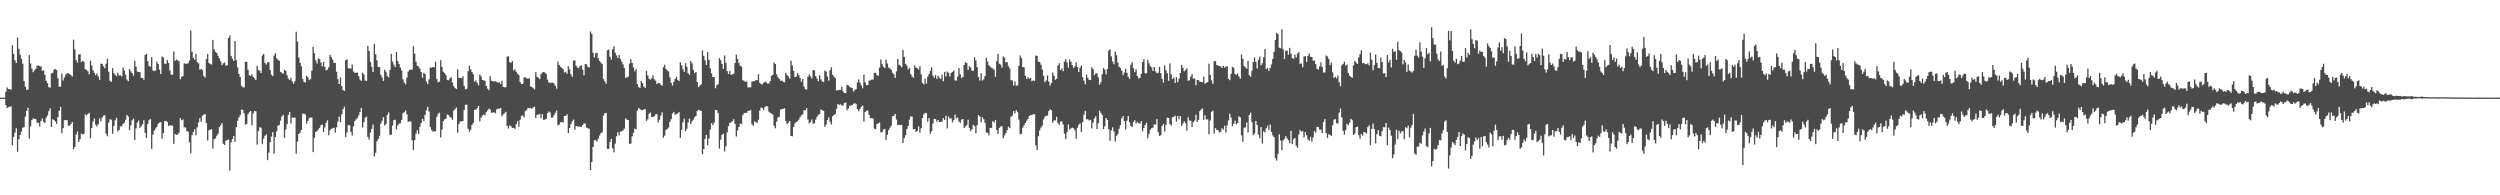 <?xml version="1.0" encoding="UTF-8"?>
<svg xmlns="http://www.w3.org/2000/svg" width="1920" height="150">
  <path d="M0 75.000h1v1.000H0zM1 75.000h1v1.000H1zM2 75.000h1v1.000H2zM3 75.000h1v1.000H3zM4 70.469h1v10.250H4zM5 67.237h1v15.763H5zM6 68.348h1v13.969H6zM7 68.455h1v13.526H7zM8 68.909h1v12.793H8zM9 34.784h1v76.728H9zM10 41.333h1v63.827H10zM11 46.326h1v55.498H11zM12 48.388h1v50.142H12zM13 28.839h1v87.760H13zM14 37.459h1v69.371H14zM15 42.007h1v61.605H15zM16 45.150h1v55.865H16zM17 48.851h1v49.293H17zM18 62.184h1v35.413H18zM19 66.552h1v23.014H19zM20 69.157h1v15.980H20zM21 68.731h1v14.181H21zM22 42.164h1v64.308H22zM23 48.726h1v48.365H23zM24 52.730h1v39.482H24zM25 55.430h1v35.491H25zM26 53.929h1v37.370H26zM27 52.899h1v38.530H27zM28 50.498h1v43.720H28zM29 50.215h1v44.159H29zM30 50.802h1v46.385H30zM31 51.064h1v41.877H31zM32 54.339h1v36.740H32zM33 54.005h1v39.585H33zM34 57.430h1v36.977H34zM35 62.084h1v28.283H35zM36 63.857h1v24.809H36zM37 66.936h1v18.505H37zM38 67.335h1v15.915H38zM39 56.404h1v41.108H39zM40 55.924h1v35.675H40zM41 53.519h1v38.735H41zM42 53.091h1v40.245H42zM43 53.812h1v41.338H43zM44 60.084h1v29.821H44zM45 66.680h1v18.460H45zM46 66.471h1v15.567H46zM47 56.466h1v45.835H47zM48 61.865h1v36.539H48zM49 59.495h1v32.816H49zM50 57.371h1v34.849H50zM51 56.297h1v35.934H51zM52 56.266h1v40.258H52zM53 56.934h1v39.573H53zM54 57.693h1v37.538H54zM55 58.753h1v34.888H55zM56 30.450h1v84.140H56zM57 38.003h1v74.886H57zM58 46.213h1v57.033H58zM59 48.059h1v52.984H59zM60 41.792h1v67.157H60zM61 41.607h1v65.282H61zM62 47.648h1v54.955H62zM63 46.784h1v56.510H63zM64 47.449h1v55.288H64zM65 53.176h1v34.773H65zM66 53.578h1v35.061H66zM67 54.766h1v32.794H67zM68 57.155h1v29.402H68zM69 46.679h1v59.622H69zM70 50.330h1v47.989H70zM71 54.035h1v39.264H71zM72 55.891h1v35.100H72zM73 57.749h1v38.002H73zM74 56.423h1v40.642H74zM75 58.752h1v36.615H75zM76 61.393h1v29.478H76zM77 48.956h1v44.226H77zM78 49.072h1v41.121H78zM79 50.906h1v37.923H79zM80 52.435h1v36.012H80zM81 48.942h1v53.737H81zM82 45.018h1v59.658H82zM83 55.099h1v39.018H83zM84 62.060h1v29.500H84zM85 62.949h1v29.022H85zM86 52.315h1v50.417H86zM87 56.177h1v40.543H87zM88 57.560h1v34.835H88zM89 58.580h1v31.953H89zM90 55.784h1v45.059H90zM91 57.946h1v41.869H91zM92 57.769h1v39.315H92zM93 58.630h1v38.313H93zM94 51.842h1v43.380H94zM95 54.169h1v40.106H95zM96 57.405h1v34.605H96zM97 61.070h1v27.185H97zM98 62.319h1v27.182H98zM99 53.041h1v46.953H99zM100 54.768h1v41.471H100zM101 56.194h1v36.233H101zM102 58.018h1v33.062H102zM103 46.759h1v60.750H103zM104 51.255h1v47.322H104zM105 54.930h1v39.128H105zM106 55.315h1v37.265H106zM107 55.331h1v42.820H107zM108 59.768h1v37.090H108zM109 59.851h1v35.533H109zM110 61.236h1v31.137H110zM111 42.186h1v59.882H111zM112 41.295h1v64.612H112zM113 47.016h1v48.180H113zM114 50.639h1v41.665H114zM115 51.179h1v40.291H115zM116 43.886h1v70.407H116zM117 54.141h1v49.260H117zM118 54.612h1v45.760H118zM119 54.105h1v44.591H119zM120 47.197h1v50.191H120zM121 49.088h1v45.950H121zM122 53.441h1v40.673H122zM123 56.818h1v36.947H123zM124 43.354h1v63.177H124zM125 44.232h1v58.029H125zM126 48.923h1v44.133H126zM127 49.024h1v43.812H127zM128 46.050h1v47.707H128zM129 48.376h1v48.394H129zM130 54.203h1v41.814H130zM131 57.275h1v39.118H131zM132 57.435h1v39.102H132zM133 39.548h1v70.908H133zM134 46.729h1v56.134H134zM135 45.719h1v57.915H135zM136 46.277h1v56.894H136zM137 47.059h1v54.910H137zM138 60.833h1v29.902H138zM139 58.951h1v33.399H139zM140 58.402h1v33.359H140zM141 48.656h1v49.160H141zM142 49.018h1v49.003H142zM143 49.014h1v51.773H143zM144 48.513h1v52.584H144zM145 46.467h1v62.882H145zM146 23.359h1v94.377H146zM147 39.714h1v64.111H147zM148 44.426h1v56.876H148zM149 45.819h1v53.450H149zM150 41.366h1v62.517H150zM151 47.729h1v50.061H151zM152 48.733h1v45.315H152zM153 53.433h1v37.225H153zM154 52.957h1v40.646H154zM155 53.975h1v34.959H155zM156 58.407h1v29.595H156zM157 59.523h1v28.130H157zM158 45.375h1v49.193H158zM159 41.433h1v66.444H159zM160 48.396h1v51.637H160zM161 49.212h1v50.342H161zM162 49.557h1v49.683H162zM163 30.594h1v83.560H163zM164 37.921h1v69.038H164zM165 39.841h1v66.466H165zM166 40.716h1v63.534H166zM167 42.861h1v59.876H167zM168 44.783h1v52.909H168zM169 47.093h1v49.174H169zM170 49.974h1v44.610H170zM171 48.608h1v61.814H171zM172 48.041h1v63.268H172zM173 50.312h1v57.807H173zM174 50.285h1v57.211H174zM175 29.163h1v78.065H175zM176 27.215h1v103.705H176zM177 42.881h1v66.482H177zM178 45.230h1v61.517H178zM179 46.679h1v57.806H179zM180 31.492h1v77.484H180zM181 46.226h1v51.532H181zM182 51.771h1v41.064H182zM183 56.742h1v33.413H183zM184 59.126h1v29.362H184zM185 65.783h1v18.401H185zM186 66.982h1v17.471H186zM187 67.161h1v19.894H187zM188 47.367h1v48.364H188zM189 47.491h1v47.623H189zM190 53.597h1v34.155H190zM191 57.845h1v28.398H191zM192 58.255h1v27.011H192zM193 57.039h1v39.245H193zM194 59.058h1v28.104H194zM195 60.142h1v25.057H195zM196 61.462h1v24.022H196zM197 50.521h1v60.547H197zM198 53.838h1v46.952H198zM199 54.262h1v43.444H199zM200 56.072h1v42.030H200zM201 42.613h1v68.105H201zM202 41.416h1v65.035H202zM203 48.235h1v56.071H203zM204 49.623h1v53.624H204zM205 48.037h1v74.923H205zM206 47.634h1v69.596H206zM207 53.757h1v55.465H207zM208 57.395h1v47.533H208zM209 58.428h1v43.033H209zM210 42.692h1v75.351H210zM211 40.846h1v64.373H211zM212 44.683h1v56.185H212zM213 45.938h1v50.688H213zM214 46.597h1v49.318H214zM215 55.210h1v37.403H215zM216 55.859h1v33.615H216zM217 56.656h1v31.599H217zM218 53.608h1v52.200H218zM219 54.458h1v45.030H219zM220 57.894h1v37.381H220zM221 60.356h1v27.877H221zM222 61.494h1v24.588H222zM223 59.766h1v35.106H223zM224 62.643h1v27.678H224zM225 64.206h1v26.173H225zM226 62.322h1v27.923H226zM227 24.367h1v93.680H227zM228 31.995h1v76.754H228zM229 44.144h1v58.691H229zM230 48.306h1v53.584H230zM231 50.998h1v48.814H231zM232 60.667h1v26.705H232zM233 62.860h1v24.405H233zM234 63.371h1v24.532H234zM235 58.189h1v36.688H235zM236 59.390h1v33.411H236zM237 61.527h1v29.264H237zM238 60.776h1v29.387H238zM239 54.348h1v35.972H239zM240 35.944h1v80.907H240zM241 40.874h1v64.975H241zM242 46.384h1v54.932H242zM243 48.814h1v51.863H243zM244 44.778h1v54.716H244zM245 45.466h1v52.730H245zM246 48.064h1v48.108H246zM247 50.999h1v44.661H247zM248 47.543h1v53.851H248zM249 51.340h1v46.482H249zM250 54.067h1v40.217H250zM251 53.475h1v38.965H251zM252 51.687h1v52.204H252zM253 42.119h1v58.013H253zM254 43.884h1v55.072H254zM255 45.817h1v52.656H255zM256 48.332h1v49.784H256zM257 48.273h1v53.507H257zM258 55.091h1v42.692H258zM259 60.778h1v32.714H259zM260 64.494h1v25.129H260zM261 59.547h1v34.317H261zM262 66.215h1v21.582H262zM263 69.176h1v14.601H263zM264 69.831h1v12.162H264zM265 46.224h1v59.094H265zM266 45.461h1v56.280H266zM267 52.438h1v43.709H267zM268 52.451h1v43.754H268zM269 52.747h1v48.519H269zM270 49.624h1v54.435H270zM271 54.813h1v42.286H271zM272 55.889h1v37.104H272zM273 55.914h1v35.762H273zM274 55.719h1v34.954H274zM275 58.486h1v30.159H275zM276 61.209h1v24.731H276zM277 62.128h1v20.790H277zM278 55.744h1v42.172H278zM279 57.224h1v36.569H279zM280 61.923h1v28.502H280zM281 62.034h1v27.531H281zM282 35.202h1v69.897H282zM283 39.141h1v68.139H283zM284 47.532h1v54.178H284zM285 51.297h1v47.692H285zM286 55.326h1v40.294H286zM287 33.768h1v86.377H287zM288 41.667h1v75.620H288zM289 46.354h1v62.164H289zM290 51.455h1v55.469H290zM291 51.605h1v52.707H291zM292 57.447h1v37.457H292zM293 59.570h1v33.097H293zM294 62.082h1v27.915H294zM295 53.448h1v42.972H295zM296 55.087h1v40.084H296zM297 58.463h1v29.683H297zM298 59.359h1v26.942H298zM299 53.765h1v49.747H299zM300 41.345h1v62.125H300zM301 47.248h1v49.238H301zM302 49.615h1v42.717H302zM303 51.501h1v40.470H303zM304 39.973h1v59.354H304zM305 46.848h1v49.472H305zM306 49.198h1v45.794H306zM307 51.894h1v42.710H307zM308 54.075h1v38.099H308zM309 60.919h1v25.996H309zM310 63.400h1v22.757H310zM311 64.767h1v20.075H311zM312 59.628h1v28.136H312zM313 54.972h1v38.739H313zM314 53.689h1v39.496H314zM315 53.453h1v39.884H315zM316 53.436h1v54.291H316zM317 35.482h1v79.679H317zM318 41.193h1v66.491H318zM319 47.362h1v55.242H319zM320 50.434h1v49.560H320zM321 51.077h1v51.715H321zM322 52.736h1v44.590H322zM323 55.227h1v39.247H323zM324 59.677h1v31.619H324zM325 55.878h1v37.116H325zM326 56.880h1v31.326H326zM327 62.669h1v22.025H327zM328 64.601h1v17.406H328zM329 60.940h1v24.656H329zM330 51.827h1v45.738H330zM331 52.024h1v47.870H331zM332 51.405h1v49.698H332zM333 51.692h1v49.260H333zM334 47.393h1v53.439H334zM335 60.787h1v28.985H335zM336 63.187h1v24.220H336zM337 62.653h1v23.851H337zM338 46.193h1v59.364H338zM339 51.380h1v48.221H339zM340 55.149h1v37.882H340zM341 56.121h1v35.537H341zM342 57.755h1v33.424H342zM343 61.413h1v26.561H343zM344 61.631h1v26.810H344zM345 60.104h1v29.627H345zM346 59.212h1v31.215H346zM347 63.312h1v28.735H347zM348 66.173h1v18.772H348zM349 67.624h1v16.186H349zM350 68.302h1v14.262H350zM351 53.262h1v48.648H351zM352 59.681h1v35.480H352zM353 59.859h1v33.444H353zM354 60.088h1v33.166H354zM355 58.534h1v34.415H355zM356 65.991h1v18.543H356zM357 68.619h1v11.828H357zM358 68.151h1v12.325H358zM359 54.667h1v44.217H359zM360 50.419h1v50.738H360zM361 53.172h1v46.458H361zM362 55.225h1v40.792H362zM363 57.031h1v37.357H363zM364 62.739h1v21.635H364zM365 61.708h1v22.513H365zM366 63.621h1v19.473H366zM367 65.504h1v15.798H367zM368 57.198h1v36.092H368zM369 58.675h1v31.695H369zM370 61.416h1v27.325H370zM371 61.741h1v26.197H371zM372 62.011h1v26.627H372zM373 66.064h1v20.131H373zM374 68.050h1v16.759H374zM375 69.206h1v14.208H375zM376 58.546h1v25.640H376zM377 62.071h1v24.548H377zM378 62.342h1v24.061H378zM379 62.615h1v23.598H379zM380 62.359h1v24.684H380zM381 62.801h1v21.198H381zM382 63.667h1v19.749H382zM383 63.087h1v20.488H383zM384 64.501h1v18.401H384zM385 61.946h1v27.392H385zM386 66.690h1v21.094H386zM387 67.081h1v19.956H387zM388 66.895h1v18.993H388zM389 43.490h1v53.174H389zM390 43.193h1v55.520H390zM391 47.751h1v48.539H391zM392 48.160h1v48.849H392zM393 46.959h1v51.270H393zM394 54.074h1v44.195H394zM395 53.186h1v45.779H395zM396 55.090h1v40.316H396zM397 56.582h1v36.436H397zM398 57.721h1v39.672H398zM399 62.973h1v29.039H399zM400 64.507h1v24.483H400zM401 64.232h1v24.412H401zM402 59.583h1v30.487H402zM403 59.360h1v25.770H403zM404 60.194h1v24.328H404zM405 60.362h1v22.479H405zM406 60.165h1v23.063H406zM407 66.325h1v16.573H407zM408 66.837h1v16.813H408zM409 67.681h1v14.841H409zM410 68.654h1v13.297H410zM411 55.414h1v35.234H411zM412 59.045h1v29.121H412zM413 59.693h1v28.361H413zM414 60.771h1v26.693H414zM415 57.001h1v33.650H415zM416 55.650h1v31.953H416zM417 55.271h1v36.812H417zM418 55.704h1v36.157H418zM419 56.750h1v34.532H419zM420 61.134h1v25.756H420zM421 63.261h1v22.348H421zM422 63.793h1v22.556H422zM423 63.454h1v26.812H423zM424 63.378h1v26.893H424zM425 64.172h1v24.260H425zM426 65.915h1v20.685H426zM427 68.083h1v16.819H427zM428 47.287h1v49.088H428zM429 49.892h1v45.738H429zM430 51.289h1v42.653H430zM431 52.118h1v41.530H431zM432 53.105h1v41.099H432zM433 55.680h1v33.297H433zM434 55.105h1v33.982H434zM435 56.683h1v31.055H435zM436 50.916h1v51.232H436zM437 53.219h1v45.116H437zM438 57.065h1v38.148H438zM439 59.045h1v34.146H439zM440 46.535h1v45.248H440zM441 46.445h1v53.227H441zM442 50.424h1v46.331H442zM443 51.902h1v45.178H443zM444 52.416h1v44.801H444zM445 50.747h1v46.592H445zM446 50.116h1v47.402H446zM447 53.504h1v42.509H447zM448 57.856h1v36.918H448zM449 49.094h1v45.842H449zM450 49.403h1v48.466H450zM451 51.282h1v47.185H451zM452 51.862h1v47.072H452zM453 24.229h1v106.342H453zM454 25.945h1v98.522H454zM455 40.510h1v72.347H455zM456 44.062h1v63.624H456zM457 40.928h1v66.743H457zM458 40.505h1v68.249H458zM459 44.815h1v61.757H459zM460 46.793h1v57.362H460zM461 48.089h1v54.231H461zM462 49.239h1v52.286H462zM463 60.785h1v28.101H463zM464 62.524h1v24.496H464zM465 64.234h1v22.373H465zM466 38.579h1v75.675H466zM467 37.979h1v76.319H467zM468 43.576h1v65.386H468zM469 45.716h1v60.935H469zM470 37.833h1v76.017H470zM471 35.532h1v81.443H471zM472 40.478h1v69.803H472zM473 42.544h1v62.123H473zM474 44.601h1v56.888H474zM475 42.258h1v61.644H475zM476 45.397h1v55.665H476zM477 47.313h1v53.562H477zM478 49.395h1v50.874H478zM479 52.138h1v46.607H479zM480 59.860h1v31.076H480zM481 59.331h1v32.574H481zM482 58.856h1v33.337H482zM483 48.784h1v61.732H483zM484 45.514h1v64.770H484zM485 48.380h1v56.340H485zM486 51.694h1v50.372H486zM487 54.739h1v44.014H487zM488 53.112h1v46.266H488zM489 64.510h1v20.352H489zM490 66.959h1v15.921H490zM491 67.488h1v16.292H491zM492 62.230h1v22.359H492zM493 63.777h1v20.852H493zM494 66.554h1v17.470H494zM495 67.534h1v16.356H495zM496 54.503h1v38.378H496zM497 58.030h1v33.655H497zM498 60.527h1v26.910H498zM499 61.178h1v25.250H499zM500 60.109h1v29.755H500zM501 57.905h1v31.944H501zM502 60.912h1v28.378H502zM503 61.907h1v26.001H503zM504 64.584h1v22.951H504zM505 63.661h1v30.361H505zM506 63.832h1v28.167H506zM507 64.965h1v23.802H507zM508 65.837h1v20.411H508zM509 51.632h1v54.123H509zM510 49.656h1v54.500H510zM511 52.955h1v46.767H511zM512 54.108h1v44.938H512zM513 54.943h1v42.977H513zM514 59.414h1v34.198H514zM515 63.622h1v27.965H515zM516 65.692h1v21.487H516zM517 62.833h1v23.060H517zM518 60.622h1v27.633H518zM519 58.954h1v28.535H519zM520 61.316h1v25.713H520zM521 62.268h1v23.827H521zM522 47.799h1v58.038H522zM523 50.099h1v49.737H523zM524 53.129h1v40.894H524zM525 55.189h1v35.934H525zM526 48.431h1v52.269H526zM527 51.277h1v47.595H527zM528 56.202h1v37.924H528zM529 57.445h1v33.674H529zM530 46.886h1v48.434H530zM531 48.652h1v44.543H531zM532 53.566h1v38.222H532zM533 56.204h1v33.890H533zM534 55.277h1v33.837H534zM535 62.965h1v22.216H535zM536 66.872h1v17.450H536zM537 65.702h1v19.018H537zM538 64.698h1v20.535H538zM539 38.644h1v79.751H539zM540 42.905h1v71.531H540zM541 46.260h1v60.390H541zM542 49.866h1v53.699H542zM543 40.054h1v71.533H543zM544 45.898h1v60.517H544zM545 52.514h1v47.012H545zM546 56.264h1v38.254H546zM547 59.187h1v36.897H547zM548 59.184h1v34.952H548zM549 67.799h1v16.559H549zM550 65.512h1v19.189H550zM551 64.639h1v22.064H551zM552 44.636h1v69.415H552zM553 46.170h1v61.157H553zM554 49.170h1v54.342H554zM555 52.934h1v49.711H555zM556 42.570h1v73.761H556zM557 48.213h1v64.180H557zM558 54.628h1v47.035H558zM559 56.868h1v40.118H559zM560 54.495h1v39.865H560zM561 57.444h1v36.493H561zM562 57.123h1v35.921H562zM563 56.562h1v35.026H563zM564 48.492h1v46.627H564zM565 41.953h1v62.835H565zM566 45.301h1v54.853H566zM567 48.292h1v49.183H567zM568 50.579h1v44.292H568zM569 51.088h1v44.085H569zM570 61.511h1v26.836H570zM571 62.205h1v24.724H571zM572 63.044h1v23.557H572zM573 62.494h1v24.237H573zM574 67.118h1v18.119H574zM575 67.045h1v17.858H575zM576 67.057h1v17.515H576zM577 62.617h1v32.868H577zM578 62.348h1v34.308H578zM579 62.437h1v30.815H579zM580 61.442h1v32.316H580zM581 61.714h1v32.770H581zM582 56.904h1v35.074H582zM583 63.606h1v21.392H583zM584 64.543h1v18.019H584zM585 64.856h1v18.137H585zM586 63.688h1v20.967H586zM587 62.651h1v19.639H587zM588 63.165h1v18.361H588zM589 64.247h1v17.529H589zM590 64.092h1v21.697H590zM591 62.319h1v24.311H591zM592 58.332h1v28.902H592zM593 57.542h1v30.440H593zM594 47.846h1v48.730H594zM595 49.228h1v49.298H595zM596 57.074h1v36.372H596zM597 59.337h1v30.903H597zM598 60.616h1v28.975H598zM599 62.056h1v22.032H599zM600 61.810h1v21.987H600zM601 62.751h1v20.833H601zM602 63.185h1v19.972H602zM603 55.857h1v37.144H603zM604 57.772h1v37.645H604zM605 58.600h1v35.693H605zM606 60.314h1v32.613H606zM607 46.555h1v57.896H607zM608 50.203h1v54.500H608zM609 54.430h1v43.037H609zM610 59.117h1v35.824H610zM611 58.817h1v34.886H611zM612 55.965h1v37.137H612zM613 57.774h1v34.111H613zM614 59.837h1v30.064H614zM615 62.810h1v25.790H615zM616 60.660h1v27.105H616zM617 66.427h1v18.335H617zM618 68.414h1v16.143H618zM619 68.869h1v14.251H619zM620 58.966h1v32.850H620zM621 57.116h1v37.585H621zM622 58.623h1v35.118H622zM623 60.246h1v31.608H623zM624 53.810h1v41.217H624zM625 53.953h1v40.728H625zM626 58.460h1v33.379H626zM627 60.434h1v29.331H627zM628 62.420h1v25.777H628zM629 57.822h1v29.778H629zM630 60.902h1v23.187H630zM631 62.498h1v22.234H631zM632 63.043h1v22.037H632zM633 54.230h1v43.227H633zM634 54.917h1v40.762H634zM635 58.829h1v33.277H635zM636 61.901h1v28.278H636zM637 53.846h1v39.730H637zM638 51.691h1v43.897H638zM639 57.346h1v31.995H639zM640 58.853h1v29.497H640zM641 60.070h1v27.433H641zM642 69.462h1v14.121H642zM643 69.212h1v10.780H643zM644 69.053h1v11.486H644zM645 69.041h1v11.050H645zM646 66.680h1v14.428H646zM647 70.136h1v10.823H647zM648 71.455h1v7.693H648zM649 71.538h1v7.089H649zM650 65.209h1v19.504H650zM651 65.500h1v17.849H651zM652 66.606h1v14.584H652zM653 67.167h1v14.094H653zM654 67.701h1v12.963H654zM655 70.305h1v9.435H655zM656 69.187h1v10.023H656zM657 68.368h1v11.518H657zM658 63.259h1v20.650H658zM659 61.005h1v24.532H659zM660 63.474h1v20.147H660zM661 65.510h1v16.582H661zM662 67.730h1v13.369H662zM663 57.267h1v36.093H663zM664 63.243h1v22.777H664zM665 65.436h1v19.563H665zM666 65.345h1v19.547H666zM667 61.902h1v26.396H667zM668 61.590h1v29.312H668zM669 61.188h1v29.490H669zM670 61.107h1v29.995H670zM671 55.886h1v42.886H671zM672 55.880h1v43.360H672zM673 57.829h1v37.345H673zM674 58.235h1v36.570H674zM675 51.885h1v42.197H675zM676 45.662h1v55.948H676zM677 49.225h1v52.332H677zM678 51.251h1v48.239H678zM679 52.337h1v46.653H679zM680 45.814h1v61.670H680zM681 48.815h1v54.717H681zM682 51.819h1v48.119H682zM683 52.655h1v45.497H683zM684 53.669h1v42.827H684zM685 55.953h1v33.376H685zM686 57.052h1v31.832H686zM687 59.834h1v27.649H687zM688 54.759h1v37.093H688zM689 45.316h1v50.749H689zM690 49.720h1v46.144H690zM691 50.489h1v45.679H691zM692 51.649h1v44.181H692zM693 38.327h1v71.428H693zM694 43.748h1v62.222H694zM695 49.043h1v54.811H695zM696 50.452h1v48.692H696zM697 53.311h1v43.476H697zM698 52.074h1v39.787H698zM699 56.980h1v32.405H699zM700 58.785h1v30.784H700zM701 59.639h1v39.686H701zM702 50.169h1v48.864H702zM703 51.971h1v49.396H703zM704 52.332h1v48.112H704zM705 53.444h1v43.532H705zM706 50.815h1v51.085H706zM707 57.212h1v41.348H707zM708 63.838h1v26.843H708zM709 64.858h1v22.860H709zM710 60.290h1v26.350H710zM711 64.275h1v22.661H711zM712 58.817h1v34.611H712zM713 56.951h1v33.692H713zM714 54.488h1v48.228H714zM715 51.592h1v49.306H715zM716 58.112h1v36.808H716zM717 59.692h1v31.591H717zM718 57.766h1v33.672H718zM719 60.561h1v32.947H719zM720 58.185h1v33.970H720zM721 59.660h1v33.974H721zM722 60.618h1v33.072H722zM723 57.348h1v35.993H723zM724 62.414h1v28.240H724zM725 55.121h1v37.067H725zM726 58.698h1v30.186H726zM727 54.961h1v43.667H727zM728 55.924h1v33.574H728zM729 58.696h1v32.322H729zM730 55.998h1v34.895H730zM731 55.191h1v38.779H731zM732 54.112h1v38.201H732zM733 61.742h1v26.238H733zM734 61.851h1v29.040H734zM735 58.867h1v31.380H735zM736 52.278h1v41.077H736zM737 57.040h1v37.307H737zM738 59.945h1v31.898H738zM739 59.171h1v32.253H739zM740 49.961h1v48.267H740zM741 47.756h1v49.371H741zM742 48.434h1v47.620H742zM743 53.717h1v38.241H743zM744 50.908h1v47.297H744zM745 51.779h1v49.003H745zM746 54.303h1v44.974H746zM747 54.257h1v41.554H747zM748 44.039h1v52.907H748zM749 46.427h1v55.948H749zM750 51.603h1v44.549H750zM751 59.180h1v29.265H751zM752 61.815h1v27.693H752zM753 56.195h1v37.781H753zM754 61.807h1v28.273H754zM755 60.910h1v30.603H755zM756 58.364h1v35.897H756zM757 44.442h1v57.273H757zM758 47.185h1v54.873H758zM759 50.076h1v53.834H759zM760 51.223h1v46.990H760zM761 52.014h1v46.343H761zM762 52.656h1v40.405H762zM763 53.599h1v40.610H763zM764 59.045h1v33.222H764zM765 47.069h1v52.745H765zM766 41.306h1v61.553H766zM767 49.010h1v49.166H767zM768 49.573h1v47.615H768zM769 51.935h1v44.867H769zM770 43.366h1v62.890H770zM771 44.319h1v59.793H771zM772 47.995h1v54.222H772zM773 47.613h1v52.424H773zM774 50.911h1v46.350H774zM775 52.589h1v45.846H775zM776 61.579h1v28.054H776zM777 61.907h1v26.892H777zM778 65.645h1v19.661H778zM779 62.522h1v24.563H779zM780 65.850h1v18.767H780zM781 65.486h1v20.727H781zM782 50.536h1v41.272H782zM783 42.606h1v60.454H783zM784 44.627h1v58.161H784zM785 51.509h1v46.521H785zM786 51.753h1v44.463H786zM787 58.169h1v36.274H787zM788 60.690h1v31.917H788zM789 59.350h1v31.999H789zM790 60.400h1v28.720H790zM791 59.745h1v28.552H791zM792 62.398h1v26.033H792zM793 61.718h1v25.966H793zM794 62.253h1v25.444H794zM795 42.694h1v68.934H795zM796 42.911h1v72.372H796zM797 47.406h1v57.269H797zM798 47.632h1v52.583H798zM799 49.702h1v48.231H799zM800 53.422h1v43.061H800zM801 58.200h1v33.571H801zM802 63.186h1v26.423H802zM803 61.843h1v26.877H803zM804 57.936h1v30.890H804zM805 62.682h1v22.679H805zM806 65.737h1v18.277H806zM807 63.744h1v20.916H807zM808 55.701h1v38.546H808zM809 58.224h1v34.420H809zM810 61.283h1v31.124H810zM811 60.472h1v29.178H811zM812 50.324h1v44.244H812zM813 48.546h1v47.393H813zM814 53.806h1v39.649H814zM815 52.569h1v40.626H815zM816 54.615h1v41.059H816zM817 47.264h1v55.398H817zM818 45.433h1v61.484H818zM819 47.893h1v53.612H819zM820 52.078h1v43.475H820zM821 45.762h1v53.690H821zM822 47.429h1v51.197H822zM823 49.924h1v48.121H823zM824 52.235h1v46.248H824zM825 50.972h1v49.128H825zM826 47.813h1v58.782H826zM827 51.458h1v46.643H827zM828 55.239h1v40.524H828zM829 51.930h1v42.811H829zM830 50.273h1v51.032H830zM831 59.284h1v34.568H831zM832 61.942h1v26.199H832zM833 64.789h1v20.415H833zM834 57.271h1v34.220H834zM835 59.820h1v31.852H835zM836 61.370h1v31.193H836zM837 61.529h1v30.498H837zM838 51.645h1v46.946H838zM839 53.105h1v41.107H839zM840 57.739h1v33.282H840zM841 56.493h1v32.849H841zM842 56.192h1v42.991H842zM843 59.404h1v35.246H843zM844 64.967h1v20.066H844zM845 63.162h1v23.538H845zM846 56.960h1v31.327H846zM847 52.383h1v46.701H847zM848 53.501h1v43.403H848zM849 57.131h1v33.491H849zM850 53.007h1v39.112H850zM851 38.930h1v60.341H851zM852 37.765h1v70.428H852zM853 43.302h1v56.813H853zM854 47.236h1v50.560H854zM855 49.384h1v51.561H855zM856 39.599h1v69.131H856zM857 42.381h1v61.914H857zM858 47.928h1v55.152H858zM859 51.227h1v47.689H859zM860 52.291h1v43.706H860zM861 54.218h1v36.683H861zM862 57.740h1v31.422H862zM863 55.695h1v37.270H863zM864 52.845h1v46.515H864zM865 55.892h1v36.785H865zM866 58.991h1v30.036H866zM867 60.568h1v33.353H867zM868 49.664h1v47.115H868zM869 47.666h1v49.954H869zM870 52.361h1v41.266H870zM871 55.423h1v36.888H871zM872 53.289h1v41.484H872zM873 58.379h1v35.139H873zM874 60.215h1v34.280H874zM875 59.821h1v35.136H875zM876 56.762h1v36.243H876zM877 47.622h1v53.167H877zM878 45.412h1v52.931H878zM879 56.299h1v39.690H879zM880 56.237h1v38.030H880zM881 46.066h1v60.184H881zM882 48.638h1v54.195H882zM883 50.795h1v48.714H883zM884 51.739h1v46.712H884zM885 54.406h1v43.587H885zM886 51.473h1v43.988H886zM887 54.842h1v40.902H887zM888 56.249h1v35.299H888zM889 55.863h1v45.537H889zM890 51.359h1v52.994H890zM891 56.214h1v47.646H891zM892 60.524h1v36.160H892zM893 63.333h1v31.813H893zM894 50.207h1v50.857H894zM895 54.024h1v41.840H895zM896 56.310h1v34.063H896zM897 62.037h1v28.661H897zM898 48.737h1v46.562H898zM899 57.106h1v39.377H899zM900 60.688h1v29.387H900zM901 59.552h1v30.283H901zM902 63.740h1v25.019H902zM903 59.143h1v34.307H903zM904 63.122h1v25.974H904zM905 60.414h1v31.164H905zM906 55.996h1v33.136H906zM907 49.768h1v46.857H907zM908 52.137h1v42.844H908zM909 54.826h1v38.383H909zM910 53.806h1v40.820H910zM911 52.403h1v47.862H911zM912 62.003h1v28.092H912zM913 61.602h1v30.988H913zM914 58.846h1v33.869H914zM915 56.830h1v40.729H915zM916 60.414h1v33.446H916zM917 60.277h1v32.352H917zM918 65.460h1v22.660H918zM919 61.453h1v32.186H919zM920 61.472h1v30.588H920zM921 62.748h1v22.674H921zM922 62.831h1v21.291H922zM923 63.239h1v20.067H923zM924 58.899h1v33.135H924zM925 64.239h1v24.271H925zM926 63.571h1v28.206H926zM927 63.092h1v28.534H927zM928 48.843h1v54.179H928zM929 57.592h1v34.951H929zM930 61.694h1v24.126H930zM931 64.361h1v20.681H931zM932 46.986h1v55.546H932zM933 46.926h1v51.468H933zM934 49.975h1v49.783H934zM935 50.225h1v49.864H935zM936 50.719h1v51.087H936zM937 50.947h1v50.265H937zM938 52.135h1v46.391H938zM939 50.672h1v48.877H939zM940 51.899h1v44.649H940zM941 51.035h1v50.822H941zM942 50.869h1v45.436H942zM943 60.456h1v31.990H943zM944 61.615h1v25.778H944zM945 56.684h1v33.709H945zM946 51.364h1v45.547H946zM947 52.046h1v43.066H947zM948 56.855h1v35.842H948zM949 57.515h1v37.978H949zM950 56.409h1v38.062H950zM951 58.672h1v30.690H951zM952 60.520h1v29.611H952zM953 41.799h1v62.178H953zM954 45.146h1v63.660H954zM955 50.668h1v47.430H955zM956 51.785h1v46.054H956zM957 52.792h1v41.255H957zM958 46.675h1v55.050H958zM959 57.821h1v30.484H959zM960 58.875h1v27.679H960zM961 54.272h1v39.649H961zM962 47.572h1v56.211H962zM963 44.069h1v58.439H963zM964 47.620h1v45.238H964zM965 52.655h1v43.308H965zM966 45.947h1v57.433H966zM967 43.432h1v62.823H967zM968 50.193h1v47.400H968zM969 48.612h1v61.617H969zM970 44.008h1v56.866H970zM971 37.669h1v63.954H971zM972 53.104h1v45.430H972zM973 52.285h1v44.197H973zM974 54.467h1v45.471H974zM975 52.296h1v43.268H975zM976 49.519h1v51.834H976zM977 45.236h1v58.734H977zM978 39.767h1v65.554H978zM979 30.638h1v90.653H979zM980 25.248h1v98.091H980zM981 26.341h1v91.826H981zM982 36.669h1v66.544H982zM983 37.043h1v70.870H983zM984 22.538h1v92.786H984zM985 37.830h1v69.946H985zM986 45.336h1v61.187H986zM987 38.906h1v65.650H987zM988 38.844h1v67.521H988zM989 42.050h1v65.689H989zM990 36.787h1v73.252H990zM991 41.198h1v59.264H991zM992 44.666h1v66.031H992zM993 45.118h1v61.726H993zM994 41.933h1v63.981H994zM995 44.126h1v67.804H995zM996 41.174h1v72.363H996zM997 40.042h1v63.306H997zM998 48.976h1v50.898H998zM999 48.710h1v52.431H999zM1000 51.681h1v49.004H1000zM1001 43.471h1v62.027H1001zM1002 42.989h1v58.501H1002zM1003 47.510h1v56.347H1003zM1004 42.974h1v64.040H1004zM1005 41.043h1v67.133H1005zM1006 43.574h1v61.510H1006zM1007 43.759h1v64.989H1007zM1008 46.594h1v59.059H1008zM1009 46.530h1v54.191H1009zM1010 49.260h1v52.575H1010zM1011 52.883h1v44.539H1011zM1012 53.388h1v44.107H1012zM1013 51.028h1v48.568H1013zM1014 47.892h1v51.603H1014zM1015 51.520h1v50.637H1015zM1016 55.669h1v38.060H1016zM1017 55.667h1v35.900H1017zM1018 42.650h1v59.550H1018zM1019 43.295h1v62.660H1019zM1020 45.275h1v57.795H1020zM1021 50.025h1v53.628H1021zM1022 48.005h1v56.380H1022zM1023 55.550h1v40.669H1023zM1024 59.893h1v31.961H1024zM1025 58.926h1v32.543H1025zM1026 60.190h1v34.450H1026zM1027 58.077h1v36.795H1027zM1028 63.138h1v23.389H1028zM1029 66.141h1v17.267H1029zM1030 50.181h1v39.906H1030zM1031 49.122h1v51.365H1031zM1032 47.335h1v56.089H1032zM1033 50.400h1v49.522H1033zM1034 49.555h1v45.564H1034zM1035 56.012h1v40.328H1035zM1036 58.093h1v36.134H1036zM1037 59.051h1v32.182H1037zM1038 59.686h1v32.649H1038zM1039 50.206h1v53.499H1039zM1040 46.864h1v55.700H1040zM1041 47.933h1v49.774H1041zM1042 49.142h1v48.116H1042zM1043 44.036h1v59.771H1043zM1044 41.596h1v64.975H1044zM1045 38.637h1v64.216H1045zM1046 48.537h1v55.682H1046zM1047 48.338h1v53.074H1047zM1048 49.255h1v52.417H1048zM1049 49.303h1v53.217H1049zM1050 48.652h1v48.952H1050zM1051 50.205h1v46.083H1051zM1052 40.429h1v71.012H1052zM1053 45.859h1v53.129H1053zM1054 53.903h1v40.973H1054zM1055 50.096h1v49.100H1055zM1056 41.910h1v68.183H1056zM1057 48.192h1v54.889H1057zM1058 52.188h1v47.688H1058zM1059 52.464h1v51.810H1059zM1060 44.212h1v60.508H1060zM1061 47.629h1v53.154H1061zM1062 56.346h1v41.336H1062zM1063 56.148h1v41.671H1063zM1064 59.234h1v35.284H1064zM1065 42.243h1v69.230H1065zM1066 47.918h1v50.067H1066zM1067 45.945h1v53.924H1067zM1068 51.810h1v52.447H1068zM1069 37.452h1v84.011H1069zM1070 39.834h1v78.835H1070zM1071 39.300h1v71.702H1071zM1072 45.887h1v53.762H1072zM1073 32.011h1v74.915H1073zM1074 38.567h1v61.878H1074zM1075 39.319h1v63.148H1075zM1076 40.290h1v60.600H1076zM1077 49.410h1v51.273H1077zM1078 46.065h1v60.834H1078zM1079 47.895h1v49.790H1079zM1080 55.215h1v43.251H1080zM1081 49.586h1v46.877H1081zM1082 54.166h1v51.286H1082zM1083 54.908h1v43.127H1083zM1084 55.714h1v40.159H1084zM1085 54.527h1v32.988H1085zM1086 42.813h1v75.047H1086zM1087 38.042h1v80.889H1087zM1088 42.758h1v69.926H1088zM1089 44.110h1v68.403H1089zM1090 32.515h1v77.029H1090zM1091 39.582h1v70.800H1091zM1092 43.515h1v60.462H1092zM1093 52.058h1v49.084H1093zM1094 44.757h1v53.930H1094zM1095 36.942h1v75.378H1095zM1096 41.641h1v71.428H1096zM1097 40.496h1v62.070H1097zM1098 47.095h1v51.127H1098zM1099 20.982h1v106.809H1099zM1100 29.272h1v94.408H1100zM1101 34.197h1v80.065H1101zM1102 34.274h1v80.644H1102zM1103 41.216h1v73.054H1103zM1104 45.671h1v65.730H1104zM1105 46.925h1v60.621H1105zM1106 39.585h1v68.234H1106zM1107 50.467h1v52.019H1107zM1108 50.092h1v49.874H1108zM1109 58.729h1v34.703H1109zM1110 60.273h1v32.068H1110zM1111 52.361h1v48.950H1111zM1112 23.696h1v105.750H1112zM1113 30.969h1v88.352H1113zM1114 23.766h1v89.534H1114zM1115 39.119h1v69.883H1115zM1116 46.662h1v63.333H1116zM1117 48.060h1v63.449H1117zM1118 45.166h1v62.282H1118zM1119 49.319h1v55.827H1119zM1120 48.764h1v52.597H1120zM1121 46.558h1v65.549H1121zM1122 42.890h1v61.711H1122zM1123 47.507h1v54.956H1123zM1124 47.366h1v56.069H1124zM1125 36.932h1v78.546H1125zM1126 44.153h1v66.422H1126zM1127 40.582h1v64.771H1127zM1128 42.150h1v63.879H1128zM1129 22.561h1v99.623H1129zM1130 30.196h1v89.452H1130zM1131 33.764h1v77.362H1131zM1132 37.028h1v71.544H1132zM1133 30.843h1v74.807H1133zM1134 31.175h1v76.308H1134zM1135 41.302h1v64.821H1135zM1136 38.877h1v75.342H1136zM1137 39.821h1v65.390H1137zM1138 39.905h1v72.405H1138zM1139 43.051h1v61.661H1139zM1140 44.321h1v60.139H1140zM1141 51.120h1v58.015H1141zM1142 33.391h1v77.572H1142zM1143 35.494h1v77.689H1143zM1144 36.789h1v65.055H1144zM1145 39.401h1v63.796H1145zM1146 44.442h1v67.903H1146zM1147 44.055h1v56.378H1147zM1148 50.541h1v45.197H1148zM1149 47.143h1v52.701H1149zM1150 36.511h1v71.140H1150zM1151 32.574h1v72.242H1151zM1152 38.837h1v65.731H1152zM1153 36.266h1v71.070H1153zM1154 40.875h1v63.435H1154zM1155 29.227h1v82.409H1155zM1156 29.972h1v81.255H1156zM1157 35.637h1v71.984H1157zM1158 47.437h1v58.342H1158zM1159 38.982h1v68.336H1159zM1160 42.964h1v60.119H1160zM1161 49.511h1v50.171H1161zM1162 49.595h1v50.293H1162zM1163 35.580h1v71.727H1163zM1164 41.299h1v63.231H1164zM1165 45.163h1v56.464H1165zM1166 44.814h1v58.864H1166zM1167 35.334h1v78.956H1167zM1168 25.811h1v87.372H1168zM1169 38.786h1v70.856H1169zM1170 45.134h1v61.935H1170zM1171 47.034h1v61.560H1171zM1172 40.130h1v65.722H1172zM1173 50.231h1v45.455H1173zM1174 48.966h1v46.111H1174zM1175 48.443h1v50.653H1175zM1176 41.185h1v66.429H1176zM1177 43.757h1v63.633H1177zM1178 46.766h1v55.841H1178zM1179 41.401h1v58.986H1179zM1180 44.280h1v64.866H1180zM1181 41.314h1v66.862H1181zM1182 42.353h1v64.909H1182zM1183 49.958h1v54.270H1183zM1184 37.344h1v72.288H1184zM1185 42.745h1v76.672H1185zM1186 53.222h1v49.917H1186zM1187 55.755h1v39.986H1187zM1188 53.222h1v41.975H1188zM1189 41.666h1v63.089H1189zM1190 48.059h1v56.075H1190zM1191 49.916h1v53.964H1191zM1192 48.741h1v51.043H1192zM1193 51.080h1v53.952H1193zM1194 54.040h1v46.829H1194zM1195 54.387h1v46.449H1195zM1196 51.571h1v46.730H1196zM1197 45.198h1v56.078H1197zM1198 41.267h1v62.061H1198zM1199 41.718h1v56.427H1199zM1200 47.560h1v48.685H1200zM1201 45.209h1v62.264H1201zM1202 45.688h1v62.125H1202zM1203 39.941h1v65.421H1203zM1204 43.925h1v61.308H1204zM1205 46.219h1v58.405H1205zM1206 44.147h1v63.514H1206zM1207 44.004h1v58.990H1207zM1208 47.305h1v58.627H1208zM1209 46.588h1v57.501H1209zM1210 35.717h1v73.345H1210zM1211 38.623h1v73.563H1211zM1212 39.667h1v69.568H1212zM1213 39.614h1v70.184H1213zM1214 40.317h1v66.036H1214zM1215 49.878h1v47.328H1215zM1216 53.556h1v42.223H1216zM1217 59.816h1v32.790H1217zM1218 54.211h1v49.748H1218zM1219 39.396h1v65.736H1219zM1220 45.121h1v63.253H1220zM1221 44.023h1v61.277H1221zM1222 48.279h1v56.437H1222zM1223 40.486h1v76.570H1223zM1224 42.020h1v69.278H1224zM1225 43.670h1v66.444H1225zM1226 45.579h1v60.643H1226zM1227 47.939h1v56.199H1227zM1228 51.325h1v53.805H1228zM1229 54.938h1v47.484H1229zM1230 55.962h1v40.316H1230zM1231 57.602h1v43.349H1231zM1232 45.903h1v55.335H1232zM1233 51.519h1v47.934H1233zM1234 50.256h1v51.263H1234zM1235 49.733h1v56.203H1235zM1236 34.582h1v81.849H1236zM1237 41.503h1v68.628H1237zM1238 46.125h1v55.531H1238zM1239 44.119h1v59.263H1239zM1240 47.528h1v65.380H1240zM1241 45.007h1v69.188H1241zM1242 51.054h1v57.052H1242zM1243 49.551h1v51.731H1243zM1244 52.125h1v49.838H1244zM1245 51.164h1v51.406H1245zM1246 54.635h1v40.519H1246zM1247 52.233h1v45.841H1247zM1248 43.246h1v58.899H1248zM1249 37.216h1v73.545H1249zM1250 40.019h1v69.054H1250zM1251 43.227h1v61.196H1251zM1252 40.815h1v62.623H1252zM1253 35.915h1v73.819H1253zM1254 37.527h1v68.554H1254zM1255 43.697h1v53.280H1255zM1256 45.804h1v51.697H1256zM1257 40.219h1v59.286H1257zM1258 49.521h1v50.405H1258zM1259 51.615h1v47.049H1259zM1260 50.350h1v48.417H1260zM1261 37.425h1v78.216H1261zM1262 28.317h1v89.761H1262zM1263 36.707h1v75.852H1263zM1264 43.654h1v59.750H1264zM1265 42.989h1v63.891H1265zM1266 40.942h1v66.854H1266zM1267 51.330h1v50.397H1267zM1268 53.519h1v45.435H1268zM1269 54.696h1v38.387H1269zM1270 42.409h1v65.081H1270zM1271 45.351h1v64.854H1271zM1272 52.031h1v43.785H1272zM1273 56.669h1v38.531H1273zM1274 46.703h1v57.703H1274zM1275 41.483h1v64.351H1275zM1276 47.869h1v43.851H1276zM1277 52.225h1v40.892H1277zM1278 56.191h1v40.406H1278zM1279 53.711h1v39.007H1279zM1280 55.189h1v39.867H1280zM1281 56.134h1v42.238H1281zM1282 57.635h1v37.929H1282zM1283 50.116h1v56.856H1283zM1284 53.588h1v50.188H1284zM1285 56.133h1v43.425H1285zM1286 56.055h1v43.055H1286zM1287 41.815h1v62.168H1287zM1288 47.547h1v50.782H1288zM1289 46.065h1v49.263H1289zM1290 46.761h1v52.647H1290zM1291 49.636h1v45.565H1291zM1292 55.209h1v35.374H1292zM1293 58.925h1v31.364H1293zM1294 55.524h1v39.958H1294zM1295 61.572h1v30.562H1295zM1296 44.917h1v60.599H1296zM1297 49.703h1v54.313H1297zM1298 51.008h1v44.380H1298zM1299 55.000h1v41.009H1299zM1300 41.412h1v61.231H1300zM1301 45.134h1v59.680H1301zM1302 47.950h1v54.255H1302zM1303 47.752h1v56.107H1303zM1304 42.762h1v71.853H1304zM1305 45.928h1v62.345H1305zM1306 52.484h1v50.782H1306zM1307 45.196h1v64.881H1307zM1308 44.114h1v64.003H1308zM1309 42.260h1v67.285H1309zM1310 50.500h1v47.963H1310zM1311 49.511h1v48.251H1311zM1312 58.446h1v41.618H1312zM1313 47.891h1v55.838H1313zM1314 54.314h1v38.386H1314zM1315 56.482h1v35.356H1315zM1316 58.677h1v34.253H1316zM1317 43.029h1v54.322H1317zM1318 46.893h1v47.816H1318zM1319 45.633h1v49.101H1319zM1320 53.281h1v37.104H1320zM1321 53.244h1v42.589H1321zM1322 52.384h1v46.213H1322zM1323 62.517h1v32.446H1323zM1324 61.554h1v26.557H1324zM1325 45.329h1v56.953H1325zM1326 46.209h1v53.350H1326zM1327 56.839h1v35.703H1327zM1328 55.895h1v37.322H1328zM1329 60.121h1v29.996H1329zM1330 49.701h1v51.533H1330zM1331 51.278h1v49.573H1331zM1332 49.643h1v42.932H1332zM1333 59.722h1v32.924H1333zM1334 48.526h1v47.376H1334zM1335 46.157h1v49.914H1335zM1336 51.469h1v42.514H1336zM1337 59.577h1v28.700H1337zM1338 30.454h1v96.390H1338zM1339 25.875h1v87.658H1339zM1340 45.000h1v56.102H1340zM1341 47.389h1v54.749H1341zM1342 45.295h1v59.115H1342zM1343 39.466h1v70.564H1343zM1344 44.306h1v61.164H1344zM1345 43.404h1v57.706H1345zM1346 46.337h1v52.259H1346zM1347 35.300h1v75.741H1347zM1348 34.189h1v69.754H1348zM1349 39.227h1v66.462H1349zM1350 44.085h1v57.159H1350zM1351 43.664h1v62.701H1351zM1352 48.080h1v55.464H1352zM1353 54.442h1v42.538H1353zM1354 56.712h1v37.399H1354zM1355 57.834h1v34.705H1355zM1356 56.414h1v35.815H1356zM1357 61.137h1v32.741H1357zM1358 56.713h1v35.508H1358zM1359 57.529h1v34.409H1359zM1360 50.571h1v48.100H1360zM1361 53.991h1v42.411H1361zM1362 51.919h1v45.833H1362zM1363 51.437h1v41.609H1363zM1364 41.076h1v71.846H1364zM1365 43.654h1v61.695H1365zM1366 50.710h1v49.914H1366zM1367 52.351h1v47.576H1367zM1368 48.068h1v53.150H1368zM1369 53.488h1v42.717H1369zM1370 53.481h1v38.872H1370zM1371 56.218h1v38.164H1371zM1372 58.643h1v34.586H1372zM1373 54.897h1v38.579H1373zM1374 54.325h1v39.847H1374zM1375 58.743h1v32.991H1375zM1376 47.411h1v45.943H1376zM1377 40.951h1v64.777H1377zM1378 38.283h1v63.453H1378zM1379 42.392h1v60.678H1379zM1380 45.071h1v57.815H1380zM1381 45.540h1v61.892H1381zM1382 54.123h1v45.519H1382zM1383 57.354h1v41.737H1383zM1384 60.884h1v32.553H1384zM1385 55.394h1v40.288H1385zM1386 47.688h1v50.157H1386zM1387 54.874h1v38.524H1387zM1388 52.926h1v39.091H1388zM1389 52.968h1v53.794H1389zM1390 49.084h1v59.288H1390zM1391 48.997h1v55.865H1391zM1392 51.748h1v49.756H1392zM1393 55.112h1v43.797H1393zM1394 33.264h1v77.467H1394zM1395 43.672h1v55.714H1395zM1396 43.784h1v56.612H1396zM1397 48.047h1v51.514H1397zM1398 51.989h1v42.998H1398zM1399 55.872h1v35.615H1399zM1400 56.911h1v35.434H1400zM1401 58.349h1v33.444H1401zM1402 57.269h1v32.345H1402zM1403 60.435h1v27.414H1403zM1404 62.762h1v20.953H1404zM1405 64.834h1v18.119H1405zM1406 46.245h1v48.787H1406zM1407 38.001h1v68.596H1407zM1408 42.939h1v58.756H1408zM1409 43.798h1v57.408H1409zM1410 46.373h1v52.079H1410zM1411 36.924h1v71.380H1411zM1412 46.273h1v51.597H1412zM1413 50.555h1v44.452H1413zM1414 53.728h1v40.878H1414zM1415 48.479h1v53.538H1415zM1416 54.519h1v41.845H1416zM1417 58.097h1v35.926H1417zM1418 60.015h1v33.846H1418zM1419 61.176h1v29.817H1419zM1420 65.442h1v19.894H1420zM1421 68.544h1v13.865H1421zM1422 68.523h1v12.783H1422zM1423 68.734h1v17.247H1423zM1424 47.075h1v56.253H1424zM1425 48.761h1v55.145H1425zM1426 49.449h1v51.749H1426zM1427 49.699h1v49.081H1427zM1428 50.378h1v58.067H1428zM1429 53.492h1v50.269H1429zM1430 56.715h1v42.754H1430zM1431 55.022h1v45.116H1431zM1432 52.957h1v54.398H1432zM1433 58.599h1v46.533H1433zM1434 58.176h1v43.045H1434zM1435 60.031h1v39.849H1435zM1436 60.004h1v39.061H1436zM1437 59.970h1v40.026H1437zM1438 60.518h1v37.349H1438zM1439 60.096h1v35.547H1439zM1440 60.969h1v33.278H1440zM1441 50.805h1v51.640H1441zM1442 54.790h1v43.089H1442zM1443 57.598h1v39.892H1443zM1444 59.875h1v34.916H1444zM1445 60.353h1v41.076H1445zM1446 61.354h1v36.050H1446zM1447 64.560h1v32.250H1447zM1448 66.082h1v26.605H1448zM1449 61.721h1v37.160H1449zM1450 62.566h1v34.447H1450zM1451 66.219h1v25.177H1451zM1452 66.272h1v22.393H1452zM1453 67.126h1v24.784H1453zM1454 47.487h1v56.617H1454zM1455 53.594h1v45.887H1455zM1456 55.748h1v41.251H1456zM1457 56.591h1v39.617H1457zM1458 58.656h1v32.630H1458zM1459 65.734h1v23.166H1459zM1460 65.782h1v23.686H1460zM1461 64.342h1v23.387H1461zM1462 60.591h1v27.593H1462zM1463 61.898h1v22.817H1463zM1464 63.548h1v22.057H1464zM1465 63.371h1v23.354H1465zM1466 58.943h1v28.298H1466zM1467 53.190h1v44.526H1467zM1468 61.426h1v29.492H1468zM1469 66.055h1v18.845H1469zM1470 63.124h1v23.305H1470zM1471 59.062h1v29.456H1471zM1472 58.088h1v33.280H1472zM1473 57.742h1v34.050H1473zM1474 62.224h1v26.208H1474zM1475 63.622h1v24.241H1475zM1476 60.237h1v30.582H1476zM1477 64.285h1v21.054H1477zM1478 62.690h1v24.517H1478zM1479 60.689h1v30.456H1479zM1480 58.150h1v35.003H1480zM1481 55.460h1v41.222H1481zM1482 55.142h1v38.857H1482zM1483 55.043h1v41.511H1483zM1484 58.043h1v36.073H1484zM1485 62.145h1v28.425H1485zM1486 56.719h1v38.055H1486zM1487 56.410h1v37.107H1487zM1488 62.277h1v27.951H1488zM1489 62.267h1v27.918H1489zM1490 61.734h1v25.729H1490zM1491 64.348h1v23.353H1491zM1492 57.558h1v31.834H1492zM1493 59.247h1v31.198H1493zM1494 55.883h1v37.742H1494zM1495 55.330h1v41.283H1495zM1496 57.437h1v37.352H1496zM1497 60.680h1v31.234H1497zM1498 64.167h1v24.837H1498zM1499 63.914h1v23.077H1499zM1500 63.176h1v26.018H1500zM1501 54.270h1v38.406H1501zM1502 60.138h1v29.731H1502zM1503 59.348h1v34.189H1503zM1504 57.069h1v38.270H1504zM1505 57.449h1v35.752H1505zM1506 59.868h1v25.773H1506zM1507 58.000h1v30.104H1507zM1508 56.500h1v33.365H1508zM1509 56.769h1v32.027H1509zM1510 62.152h1v26.371H1510zM1511 63.150h1v21.230H1511zM1512 68.488h1v14.450H1512zM1513 63.380h1v28.411H1513zM1514 59.621h1v33.571H1514zM1515 61.216h1v30.670H1515zM1516 60.701h1v30.609H1516zM1517 62.815h1v24.425H1517zM1518 58.961h1v33.059H1518zM1519 58.684h1v31.670H1519zM1520 63.811h1v20.985H1520zM1521 65.057h1v20.215H1521zM1522 55.296h1v35.283H1522zM1523 58.747h1v31.821H1523zM1524 62.050h1v27.038H1524zM1525 62.727h1v21.449H1525zM1526 62.087h1v22.835H1526zM1527 59.277h1v28.070H1527zM1528 59.708h1v27.695H1528zM1529 59.135h1v27.756H1529zM1530 49.899h1v46.923H1530zM1531 53.655h1v44.531H1531zM1532 57.243h1v38.832H1532zM1533 58.085h1v31.621H1533zM1534 61.822h1v26.204H1534zM1535 57.996h1v32.149H1535zM1536 62.645h1v25.820H1536zM1537 61.591h1v23.332H1537zM1538 65.746h1v18.125H1538zM1539 59.976h1v28.827H1539zM1540 59.804h1v27.067H1540zM1541 61.365h1v25.510H1541zM1542 60.810h1v27.216H1542zM1543 54.945h1v41.598H1543zM1544 55.383h1v41.802H1544zM1545 56.439h1v38.370H1545zM1546 61.956h1v26.440H1546zM1547 59.589h1v27.642H1547zM1548 59.309h1v34.952H1548zM1549 56.709h1v32.668H1549zM1550 63.858h1v24.210H1550zM1551 65.373h1v18.145H1551zM1552 48.214h1v48.415H1552zM1553 52.860h1v43.803H1553zM1554 54.991h1v37.417H1554zM1555 61.080h1v28.234H1555zM1556 46.549h1v53.759H1556zM1557 44.352h1v57.816H1557zM1558 51.904h1v44.518H1558zM1559 61.489h1v26.948H1559zM1560 64.980h1v21.758H1560zM1561 61.045h1v29.795H1561zM1562 61.715h1v29.044H1562zM1563 65.329h1v21.225H1563zM1564 66.809h1v18.137H1564zM1565 61.561h1v24.183H1565zM1566 60.494h1v29.694H1566zM1567 61.386h1v30.351H1567zM1568 61.549h1v25.603H1568zM1569 61.068h1v30.666H1569zM1570 59.051h1v30.789H1570zM1571 63.581h1v24.103H1571zM1572 62.889h1v24.068H1572zM1573 62.231h1v26.218H1573zM1574 62.208h1v28.478H1574zM1575 61.485h1v28.355H1575zM1576 65.140h1v20.297H1576zM1577 58.469h1v29.593H1577zM1578 50.519h1v47.495H1578zM1579 55.097h1v37.316H1579zM1580 59.652h1v30.895H1580zM1581 63.229h1v24.140H1581zM1582 57.508h1v36.124H1582zM1583 57.885h1v35.553H1583zM1584 58.768h1v35.094H1584zM1585 63.635h1v27.314H1585zM1586 57.266h1v38.870H1586zM1587 49.736h1v51.785H1587zM1588 52.099h1v47.613H1588zM1589 55.863h1v38.454H1589zM1590 49.143h1v42.952H1590zM1591 51.074h1v48.783H1591zM1592 56.026h1v40.713H1592zM1593 60.144h1v29.642H1593zM1594 59.445h1v30.357H1594zM1595 57.957h1v32.890H1595zM1596 64.725h1v17.975H1596zM1597 65.548h1v18.850H1597zM1598 66.191h1v15.971H1598zM1599 63.932h1v22.149H1599zM1600 63.861h1v24.855H1600zM1601 63.773h1v24.111H1601zM1602 59.323h1v31.746H1602zM1603 52.702h1v42.206H1603zM1604 59.852h1v30.985H1604zM1605 58.415h1v30.216H1605zM1606 61.580h1v25.618H1606zM1607 65.382h1v17.869H1607zM1608 63.369h1v22.769H1608zM1609 64.785h1v20.263H1609zM1610 66.639h1v16.485H1610zM1611 67.023h1v15.618H1611zM1612 56.028h1v39.502H1612zM1613 60.102h1v29.908H1613zM1614 64.320h1v22.968H1614zM1615 65.617h1v22.186H1615zM1616 59.322h1v35.351H1616zM1617 63.028h1v26.043H1617zM1618 63.407h1v22.440H1618zM1619 65.335h1v19.929H1619zM1620 64.837h1v19.980H1620zM1621 64.657h1v20.049H1621zM1622 65.128h1v19.253H1622zM1623 64.676h1v19.629H1623zM1624 57.961h1v29.982H1624zM1625 56.658h1v39.872H1625zM1626 58.438h1v37.521H1626zM1627 58.849h1v34.982H1627zM1628 59.338h1v34.931H1628zM1629 58.082h1v36.868H1629zM1630 56.383h1v37.564H1630zM1631 58.877h1v34.951H1631zM1632 61.874h1v30.565H1632zM1633 62.983h1v27.060H1633zM1634 61.221h1v31.365H1634zM1635 63.847h1v26.257H1635zM1636 65.719h1v23.183H1636zM1637 51.160h1v53.795H1637zM1638 49.422h1v52.475H1638zM1639 48.759h1v52.420H1639zM1640 52.561h1v45.168H1640zM1641 53.579h1v42.152H1641zM1642 60.687h1v29.851H1642zM1643 60.970h1v28.338H1643zM1644 61.322h1v27.566H1644zM1645 62.811h1v25.344H1645zM1646 56.939h1v32.772H1646zM1647 60.975h1v30.464H1647zM1648 64.832h1v21.144H1648zM1649 66.365h1v17.808H1649zM1650 59.757h1v33.408H1650zM1651 55.286h1v44.590H1651zM1652 57.787h1v37.121H1652zM1653 58.266h1v32.022H1653zM1654 59.582h1v28.281H1654zM1655 55.725h1v40.116H1655zM1656 54.243h1v38.188H1656zM1657 60.687h1v31.147H1657zM1658 60.319h1v30.819H1658zM1659 58.736h1v31.910H1659zM1660 61.603h1v25.781H1660zM1661 64.683h1v18.720H1661zM1662 66.450h1v16.292H1662zM1663 64.207h1v23.342H1663zM1664 62.783h1v23.663H1664zM1665 64.621h1v21.045H1665zM1666 65.606h1v21.314H1666zM1667 67.365h1v17.391H1667zM1668 67.621h1v13.976H1668zM1669 68.156h1v13.656H1669zM1670 68.962h1v14.946H1670zM1671 63.708h1v21.063H1671zM1672 65.696h1v16.975H1672zM1673 68.812h1v12.090H1673zM1674 67.802h1v14.719H1674zM1675 67.752h1v14.140H1675zM1676 68.164h1v15.741H1676zM1677 67.900h1v15.591H1677zM1678 67.843h1v14.741H1678zM1679 69.839h1v9.827H1679zM1680 62.851h1v25.571H1680zM1681 62.550h1v23.283H1681zM1682 66.690h1v17.480H1682zM1683 68.054h1v13.987H1683zM1684 67.587h1v14.623H1684zM1685 60.963h1v25.733H1685zM1686 64.651h1v20.905H1686zM1687 66.199h1v17.331H1687zM1688 67.236h1v16.160H1688zM1689 62.852h1v24.483H1689zM1690 62.719h1v22.310H1690zM1691 65.507h1v20.433H1691zM1692 64.607h1v21.190H1692zM1693 56.110h1v36.980H1693zM1694 55.842h1v38.803H1694zM1695 62.814h1v25.392H1695zM1696 66.766h1v17.588H1696zM1697 65.732h1v18.477H1697zM1698 66.432h1v16.496H1698zM1699 69.298h1v12.300H1699zM1700 67.901h1v14.644H1700zM1701 69.002h1v11.955H1701zM1702 70.699h1v8.608H1702zM1703 69.903h1v9.707H1703zM1704 67.842h1v12.279H1704zM1705 68.556h1v12.055H1705zM1706 68.982h1v11.162H1706zM1707 70.356h1v8.966H1707zM1708 70.012h1v9.488H1708zM1709 70.583h1v9.704H1709zM1710 69.191h1v11.204H1710zM1711 69.316h1v11.857H1711zM1712 70.038h1v10.125H1712zM1713 71.275h1v8.093H1713zM1714 64.923h1v18.051H1714zM1715 62.305h1v23.508H1715zM1716 68.487h1v13.646H1716zM1717 69.749h1v10.011H1717zM1718 71.017h1v7.474H1718zM1719 72.000h1v6.979H1719zM1720 71.733h1v6.513H1720zM1721 69.771h1v9.983H1721zM1722 69.790h1v10.423H1722zM1723 70.502h1v8.493H1723zM1724 72.108h1v5.476H1724zM1725 71.485h1v7.155H1725zM1726 71.606h1v6.589H1726zM1727 57.813h1v33.788H1727zM1728 58.313h1v34.097H1728zM1729 61.912h1v25.471H1729zM1730 66.839h1v15.084H1730zM1731 71.851h1v6.533H1731zM1732 71.935h1v5.820H1732zM1733 70.944h1v8.497H1733zM1734 70.519h1v8.651H1734zM1735 70.454h1v8.457H1735zM1736 71.434h1v6.505H1736zM1737 71.480h1v7.107H1737zM1738 71.321h1v7.428H1738zM1739 70.951h1v8.645H1739zM1740 60.485h1v28.196H1740zM1741 59.783h1v30.258H1741zM1742 65.201h1v20.364H1742zM1743 66.949h1v15.033H1743zM1744 69.013h1v11.708H1744zM1745 69.468h1v11.674H1745zM1746 68.794h1v13.078H1746zM1747 70.222h1v9.124H1747zM1748 69.871h1v10.375H1748zM1749 70.869h1v9.517H1749zM1750 70.917h1v8.133H1750zM1751 72.139h1v5.738H1751zM1752 71.820h1v6.610H1752zM1753 70.445h1v9.494H1753zM1754 71.666h1v6.949H1754zM1755 71.719h1v6.682H1755zM1756 72.504h1v4.648H1756zM1757 72.433h1v5.284H1757zM1758 71.089h1v7.683H1758zM1759 69.711h1v10.212H1759zM1760 70.259h1v9.619H1760zM1761 71.613h1v6.868H1761zM1762 70.917h1v8.768H1762zM1763 71.449h1v7.328H1763zM1764 72.149h1v5.803H1764zM1765 71.415h1v6.578H1765zM1766 67.998h1v14.894H1766zM1767 68.008h1v13.401H1767zM1768 68.466h1v12.218H1768zM1769 70.594h1v9.001H1769zM1770 69.950h1v9.489H1770zM1771 69.040h1v11.999H1771zM1772 68.836h1v12.445H1772zM1773 70.802h1v9.653H1773zM1774 70.730h1v8.403H1774zM1775 69.657h1v11.568H1775zM1776 64.060h1v19.957H1776zM1777 59.951h1v25.940H1777zM1778 66.058h1v21.914H1778zM1779 63.392h1v22.232H1779zM1780 64.787h1v18.169H1780zM1781 61.253h1v30.143H1781zM1782 53.702h1v42.027H1782zM1783 51.451h1v46.349H1783zM1784 48.944h1v48.225H1784zM1785 56.266h1v35.142H1785zM1786 57.540h1v31.818H1786zM1787 57.613h1v31.018H1787zM1788 59.589h1v26.821H1788zM1789 62.826h1v29.562H1789zM1790 63.840h1v22.528H1790zM1791 59.056h1v29.928H1791zM1792 61.762h1v27.095H1792zM1793 59.730h1v33.123H1793zM1794 59.500h1v30.649H1794zM1795 63.034h1v25.996H1795zM1796 66.350h1v15.696H1796zM1797 57.394h1v29.638H1797zM1798 56.036h1v36.125H1798zM1799 58.117h1v36.110H1799zM1800 60.285h1v25.390H1800zM1801 58.568h1v34.053H1801zM1802 56.829h1v34.492H1802zM1803 60.162h1v28.857H1803zM1804 58.538h1v34.626H1804zM1805 60.716h1v28.455H1805zM1806 62.016h1v24.442H1806zM1807 62.735h1v23.774H1807zM1808 67.891h1v17.307H1808zM1809 66.376h1v17.464H1809zM1810 62.285h1v24.291H1810zM1811 61.674h1v25.504H1811zM1812 66.149h1v17.166H1812zM1813 66.411h1v16.628H1813zM1814 68.015h1v15.038H1814zM1815 66.509h1v16.443H1815zM1816 68.579h1v13.776H1816zM1817 68.055h1v10.610H1817zM1818 70.244h1v10.528H1818zM1819 70.874h1v7.715H1819zM1820 69.105h1v12.044H1820zM1821 66.883h1v15.465H1821zM1822 69.748h1v10.386H1822zM1823 70.807h1v8.523H1823zM1824 71.611h1v8.243H1824zM1825 69.249h1v10.128H1825zM1826 70.095h1v9.935H1826zM1827 71.161h1v6.019H1827zM1828 72.315h1v5.398H1828zM1829 72.420h1v5.527H1829zM1830 72.895h1v4.412H1830zM1831 72.041h1v5.802H1831zM1832 71.588h1v6.558H1832zM1833 72.971h1v4.290H1833zM1834 72.801h1v4.396H1834zM1835 72.566h1v4.783H1835zM1836 72.586h1v4.354H1836zM1837 73.428h1v3.357H1837zM1838 73.761h1v2.775H1838zM1839 73.805h1v2.645H1839zM1840 73.425h1v3.050H1840zM1841 73.709h1v2.884H1841zM1842 73.768h1v2.758H1842zM1843 73.648h1v2.857H1843zM1844 74.134h1v1.899H1844zM1845 73.982h1v2.252H1845zM1846 73.798h1v2.382H1846zM1847 74.004h1v2.147H1847zM1848 73.927h1v1.952H1848zM1849 74.078h1v1.858H1849zM1850 74.045h1v1.672H1850zM1851 73.974h1v2.097H1851zM1852 73.816h1v2.420H1852zM1853 74.250h1v1.510H1853zM1854 74.396h1v1.158H1854zM1855 74.238h1v1.579H1855zM1856 74.533h1v1.000H1856zM1857 74.392h1v1.069H1857zM1858 74.481h1v1.000H1858zM1859 74.169h1v1.490H1859zM1860 74.262h1v1.530H1860zM1861 74.528h1v1.000H1861zM1862 74.477h1v1.090H1862zM1863 74.566h1v1.000H1863zM1864 74.605h1v1.000H1864zM1865 74.667h1v1.000H1865zM1866 74.679h1v1.000H1866zM1867 74.686h1v1.000H1867zM1868 74.681h1v1.000H1868zM1869 74.715h1v1.000H1869zM1870 74.725h1v1.000H1870zM1871 74.685h1v1.000H1871zM1872 74.790h1v1.000H1872zM1873 74.762h1v1.000H1873zM1874 74.685h1v1.000H1874zM1875 74.636h1v1.000H1875zM1876 74.800h1v1.000H1876zM1877 74.723h1v1.000H1877zM1878 74.688h1v1.000H1878zM1879 74.752h1v1.000H1879zM1880 74.839h1v1.000H1880zM1881 74.745h1v1.000H1881zM1882 74.773h1v1.000H1882zM1883 74.856h1v1.000H1883zM1884 74.846h1v1.000H1884zM1885 74.873h1v1.000H1885zM1886 74.855h1v1.000H1886zM1887 74.849h1v1.000H1887zM1888 74.852h1v1.000H1888zM1889 74.838h1v1.000H1889zM1890 74.868h1v1.000H1890zM1891 74.882h1v1.000H1891zM1892 74.908h1v1.000H1892zM1893 74.879h1v1.000H1893zM1894 74.911h1v1.000H1894zM1895 74.911h1v1.000H1895zM1896 74.900h1v1.000H1896zM1897 74.904h1v1.000H1897zM1898 74.936h1v1.000H1898zM1899 74.943h1v1.000H1899zM1900 74.936h1v1.000H1900zM1901 74.927h1v1.000H1901zM1902 74.909h1v1.000H1902zM1903 74.910h1v1.000H1903zM1904 74.929h1v1.000H1904zM1905 74.947h1v1.000H1905zM1906 74.914h1v1.000H1906zM1907 74.904h1v1.000H1907zM1908 74.956h1v1.000H1908zM1909 74.932h1v1.000H1909zM1910 74.938h1v1.000H1910zM1911 74.948h1v1.000H1911zM1912 74.957h1v1.000H1912zM1913 74.942h1v1.000H1913zM1914 74.962h1v1.000H1914zM1915 74.967h1v1.000H1915zM1916 74.956h1v1.000H1916zM1917 74.964h1v1.000H1917zM1918 74.965h1v1.000H1918zM1919 74.958h1v1.000H1919z" fill="#4a4a4a"></path>
</svg>
